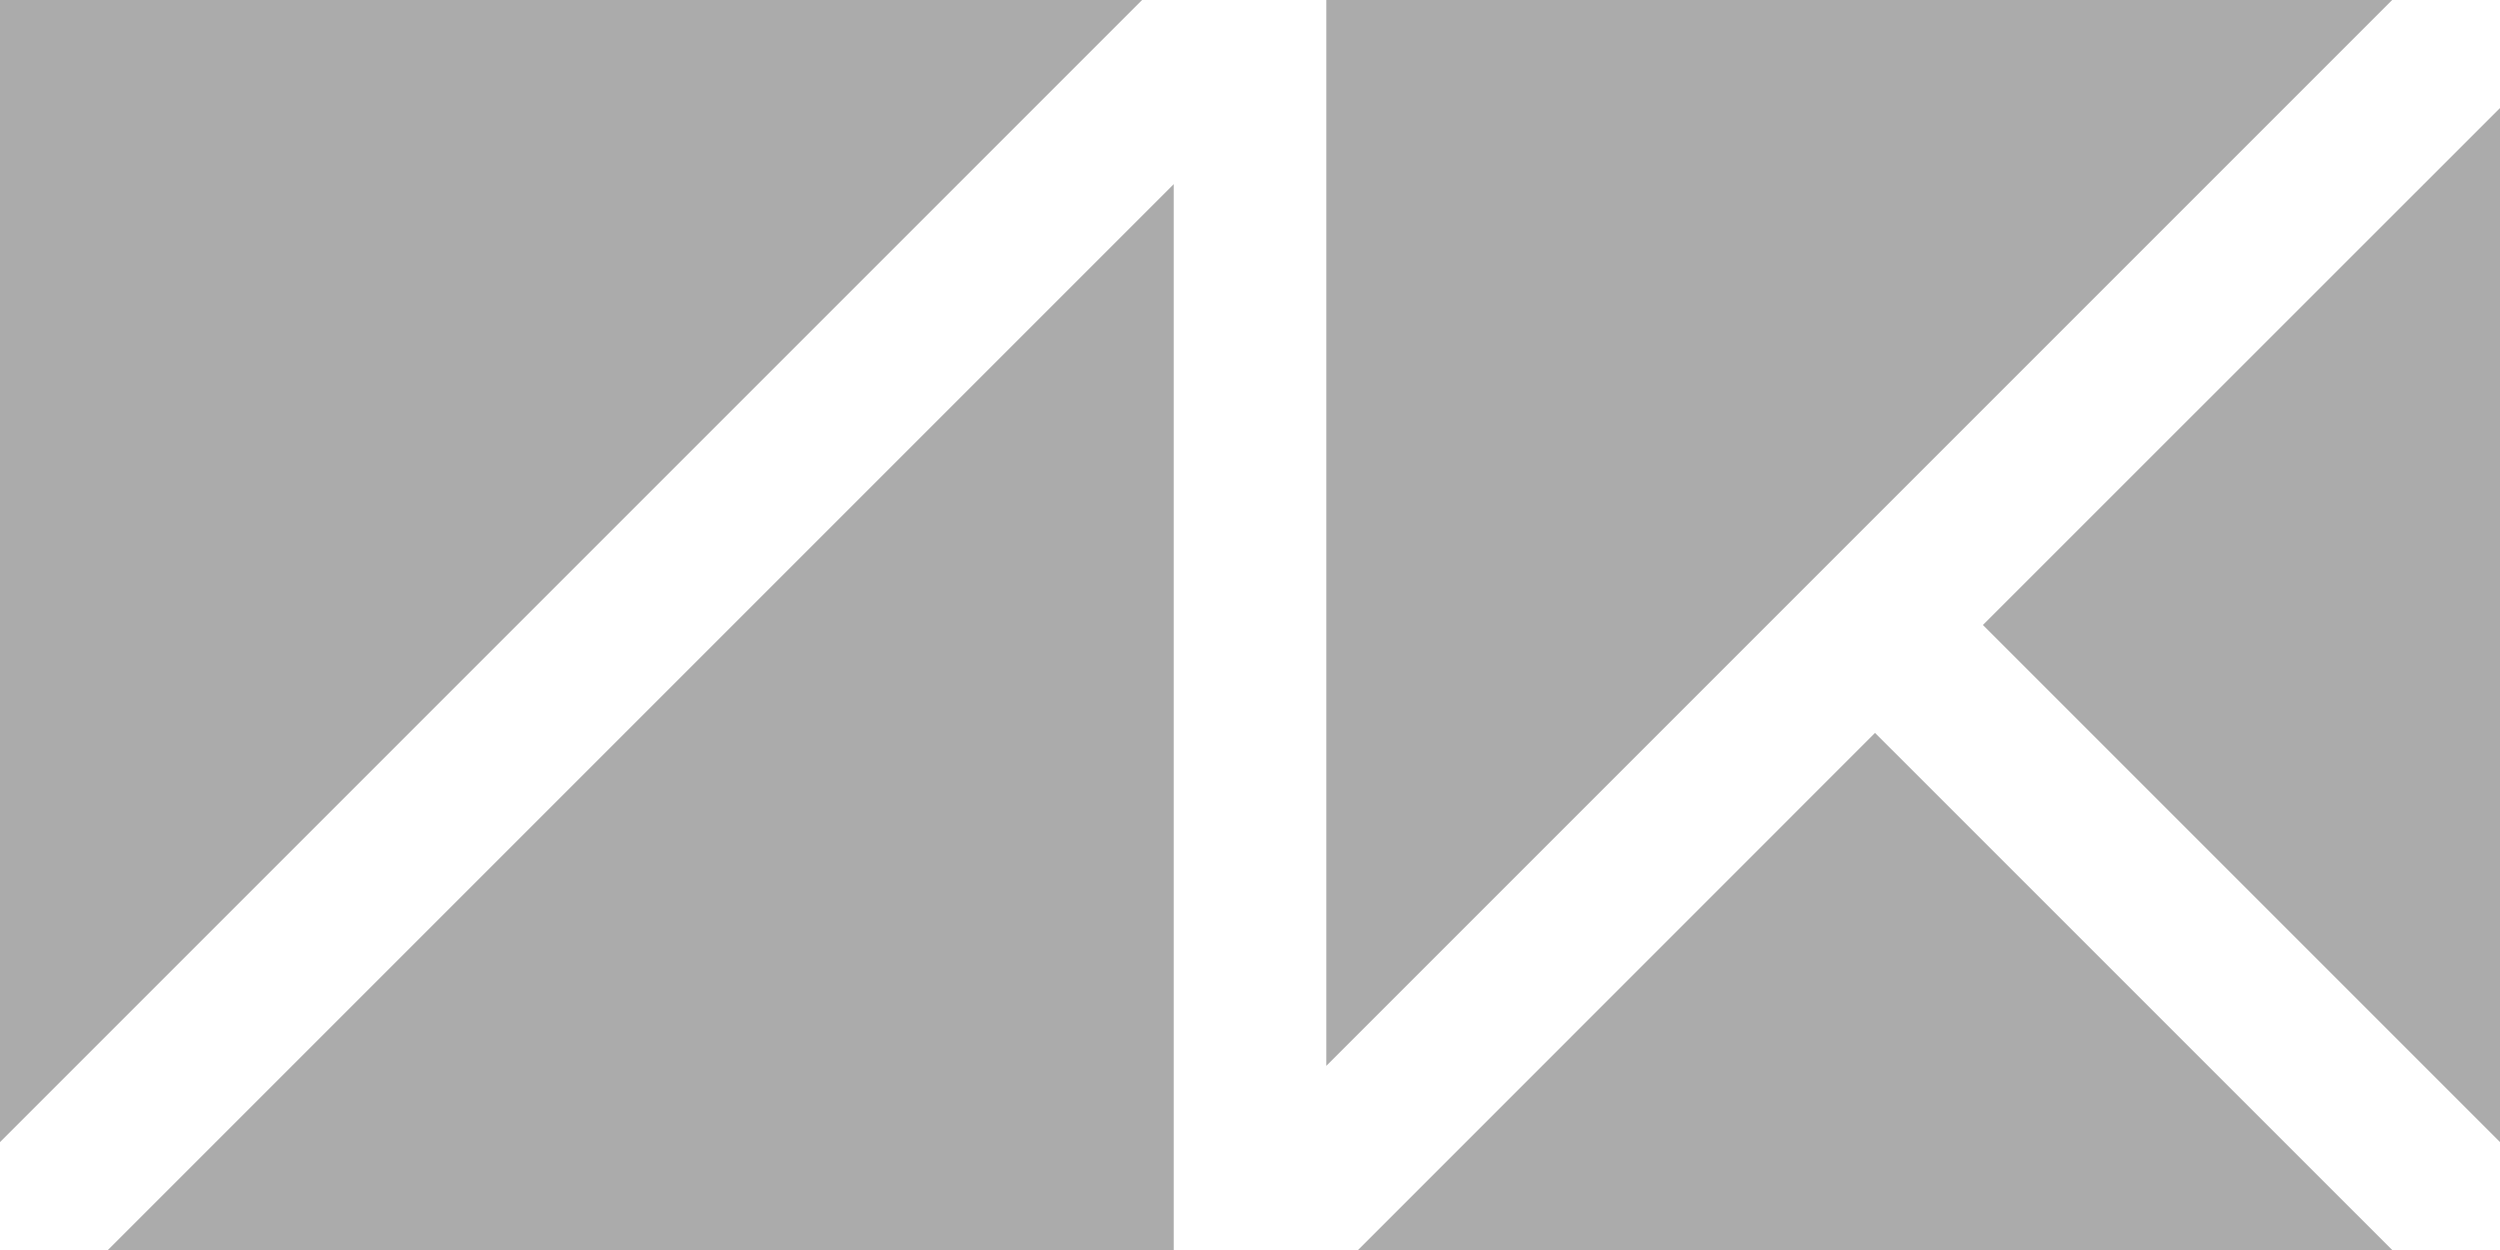 <svg id="Livello_1" data-name="Livello 1" xmlns="http://www.w3.org/2000/svg" viewBox="0 0 650.3 325.15"><defs><style>.cls-1{fill:#ababab;}</style></defs><title>AK nur Logo</title><path class="cls-1" d="M336.05,72.91,58.8,350.16H336.05ZM653,350.16,518.47,215.65,384,350.16ZM546.53,187.58,681.05,322.1v-269ZM327.83,25H30.74V322.1Zm47.91,0V302.26L653,25Z" transform="translate(-30.74 -25.01)"/></svg>